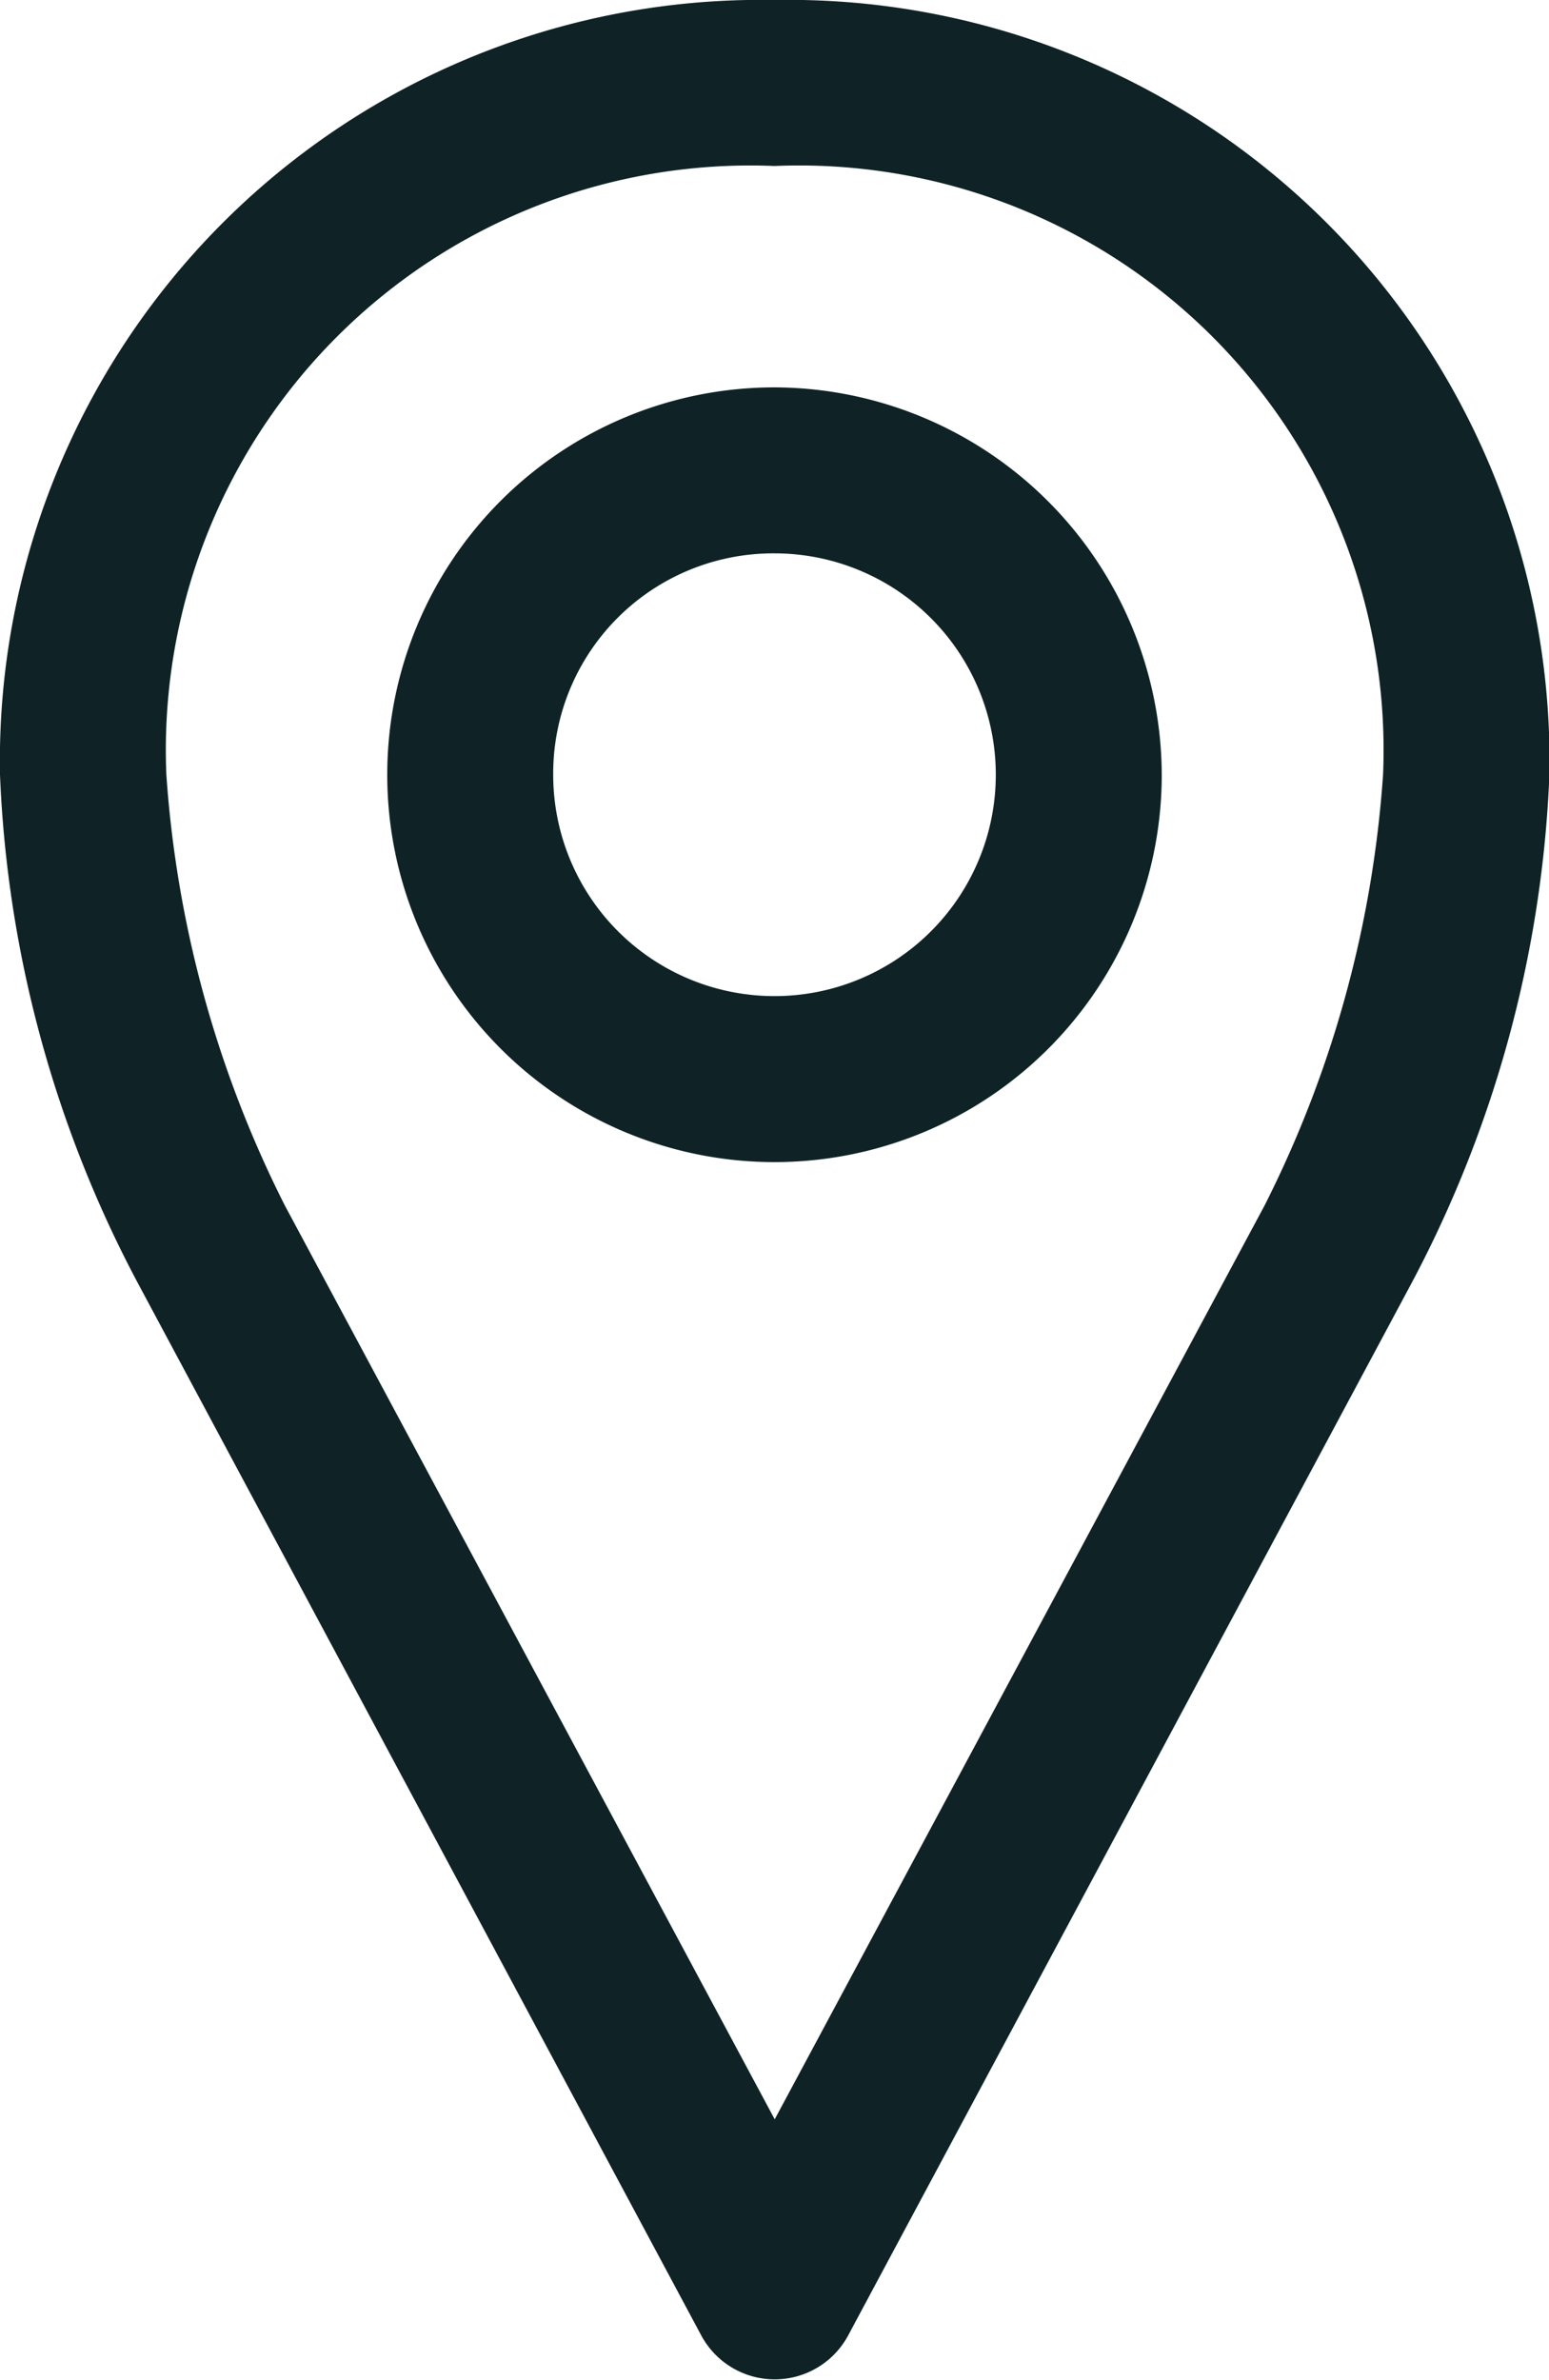 <?xml version="1.0" encoding="UTF-8"?> <svg xmlns="http://www.w3.org/2000/svg" id="Component_21_3" data-name="Component 21 – 3" width="14.86" height="22.823" viewBox="0 0 14.86 22.823"><path id="Path_1069" data-name="Path 1069" d="M29.43,959.356a7.3,7.3,0,0,0-7.43,7.43,11.36,11.36,0,0,0,1.327,4.884l5.4,10.083a.8.8,0,0,0,1.41,0l5.4-10.083a11.361,11.361,0,0,0,1.327-4.884,7.3,7.3,0,0,0-7.43-7.43Zm0,1.592a5.606,5.606,0,0,1,5.838,5.838,10.793,10.793,0,0,1-1.136,4.13l-4.7,8.765-4.7-8.765a10.8,10.8,0,0,1-1.136-4.13A5.606,5.606,0,0,1,29.43,960.948Zm0,2.123a3.715,3.715,0,1,0,3.715,3.715A3.727,3.727,0,0,0,29.43,963.071Zm0,1.592a2.123,2.123,0,1,1-2.123,2.123A2.111,2.111,0,0,1,29.43,964.663Z" transform="translate(-22 -959.356)" fill="#0f2326"></path></svg> 